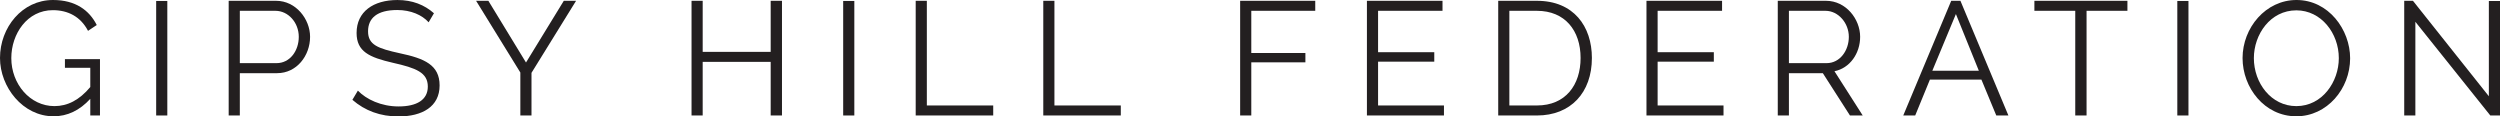 <?xml version="1.0" encoding="UTF-8"?>
<svg id="Layer_1" xmlns="http://www.w3.org/2000/svg" version="1.1" viewBox="0 0 743.036 34.611">
  <!-- Generator: Adobe Illustrator 29.2.1, SVG Export Plug-In . SVG Version: 2.1.0 Build 116)  -->
  <defs>
    <style>
      .st0 {
        fill: #231f20;
      }
    </style>
  </defs>
  <path class="st0" d="M26.834,29.378c-3.168,3.456-6.817,5.185-10.897,5.185C6.769,34.563,0,25.874,0,17.233,0,8.112,6.625,0,15.746,0c6.72,0,10.801,3.072,13.009,7.44l-2.592,1.728c-2.208-4.224-5.952-6.145-10.465-6.145-7.584,0-12.337,7.009-12.337,14.258,0,7.681,5.568,14.257,12.817,14.257,3.889,0,7.393-1.776,10.657-5.665v-5.712h-7.537v-2.593h10.417v16.754h-2.88v-4.944Z"/>
  <path class="st0" d="M46.416,34.323V.288h3.312v34.035h-3.312Z"/>
  <path class="st0" d="M67.967,34.323V.24h14.113c5.856,0,10.081,5.424,10.081,10.705,0,5.568-3.937,10.801-9.793,10.801h-11.089v12.577h-3.312ZM71.28,18.769h10.897c4.032,0,6.625-3.696,6.625-7.824,0-4.272-3.168-7.729-6.913-7.729h-10.609v15.553Z"/>
  <path class="st0" d="M127.392,6.625c-1.92-2.16-5.28-3.648-9.312-3.648-6.049,0-8.689,2.448-8.689,6.336,0,4.033,2.928,5.088,9.505,6.529,7.249,1.536,11.761,3.456,11.761,9.553,0,6.288-5.137,9.217-12.241,9.217-5.329,0-9.937-1.681-13.681-4.944l1.632-2.736c2.496,2.592,6.913,4.704,12.097,4.704,5.425,0,8.689-1.968,8.689-5.904,0-4.177-3.504-5.521-10.321-7.057-7.105-1.632-10.849-3.36-10.849-8.881,0-6.336,4.993-9.792,12.145-9.792,4.464,0,8.017,1.44,10.849,3.936l-1.584,2.688Z"/>
  <path class="st0" d="M145.15.24l11.185,18.338L167.568.24h3.648l-13.249,21.41v12.673h-3.312v-12.77L141.502.24h3.648Z"/>
  <path class="st0" d="M232.417.24v34.083h-3.36v-15.938h-20.209v15.938h-3.312V.24h3.312v15.169h20.209V.24h3.36Z"/>
  <path class="st0" d="M250.606,34.323V.288h3.312v34.035h-3.312Z"/>
  <path class="st0" d="M272.158,34.323V.24h3.312v31.106h19.729v2.977h-23.042Z"/>
  <path class="st0" d="M310.078,34.323V.24h3.312v31.106h19.729v2.977h-23.042Z"/>
  <path class="st0" d="M368.589,34.323V.24h22.322v2.977h-19.009v12.529h16.081v2.784h-16.081v15.793h-3.312Z"/>
  <path class="st0" d="M429.167,31.346v2.977h-22.898V.24h22.466v2.977h-19.153v12.289h16.705v2.832h-16.705v13.009h19.586Z"/>
  <path class="st0" d="M445.292,34.323V.24h11.521c10.896,0,16.321,7.585,16.321,16.993,0,10.321-6.337,17.09-16.321,17.09h-11.521ZM456.813,3.216h-8.209v28.13h8.209c8.496,0,12.961-6.097,12.961-14.113,0-8.16-4.656-14.017-12.961-14.017Z"/>
  <path class="st0" d="M512.254,31.346v2.977h-22.898V.24h22.466v2.977h-19.153v12.289h16.705v2.832h-16.705v13.009h19.586Z"/>
  <path class="st0" d="M528.379,34.323V.24h14.354c5.904,0,10.129,5.424,10.129,10.705,0,4.944-3.072,9.312-7.633,10.225l8.4,13.153h-3.792l-8.064-12.577h-10.081v12.577h-3.312ZM531.691,18.769h11.185c4.032,0,6.625-3.792,6.625-7.824,0-4.128-3.169-7.729-6.913-7.729h-10.896v15.553Z"/>
  <path class="st0" d="M565.674,34.323L579.932.24h2.736l14.257,34.083h-3.601l-4.416-10.657h-15.313l-4.368,10.657h-3.553ZM581.323,4.176l-7.009,16.85h13.825l-6.816-16.85Z"/>
  <path class="st0" d="M632.301,3.216h-12.146v31.106h-3.36V3.216h-12.145V.24h27.65v2.977Z"/>
  <path class="st0" d="M647.13,34.323V.288h3.312v34.035h-3.312Z"/>
  <path class="st0" d="M666.521,17.282c0-9.073,6.913-17.282,16.033-17.282,9.505,0,15.938,8.785,15.938,17.33,0,9.072-6.864,17.233-15.985,17.233-9.505,0-15.985-8.545-15.985-17.281ZM682.507,31.539c7.729,0,12.625-7.249,12.625-14.257,0-7.393-5.232-14.209-12.625-14.209-7.729,0-12.625,7.152-12.625,14.209,0,7.393,5.137,14.257,12.625,14.257Z"/>
  <path class="st0" d="M717.882,6.48v27.842h-3.312V.24h2.593l22.562,28.37V.288h3.312v34.035h-2.881l-22.273-27.842Z"/>
</svg>